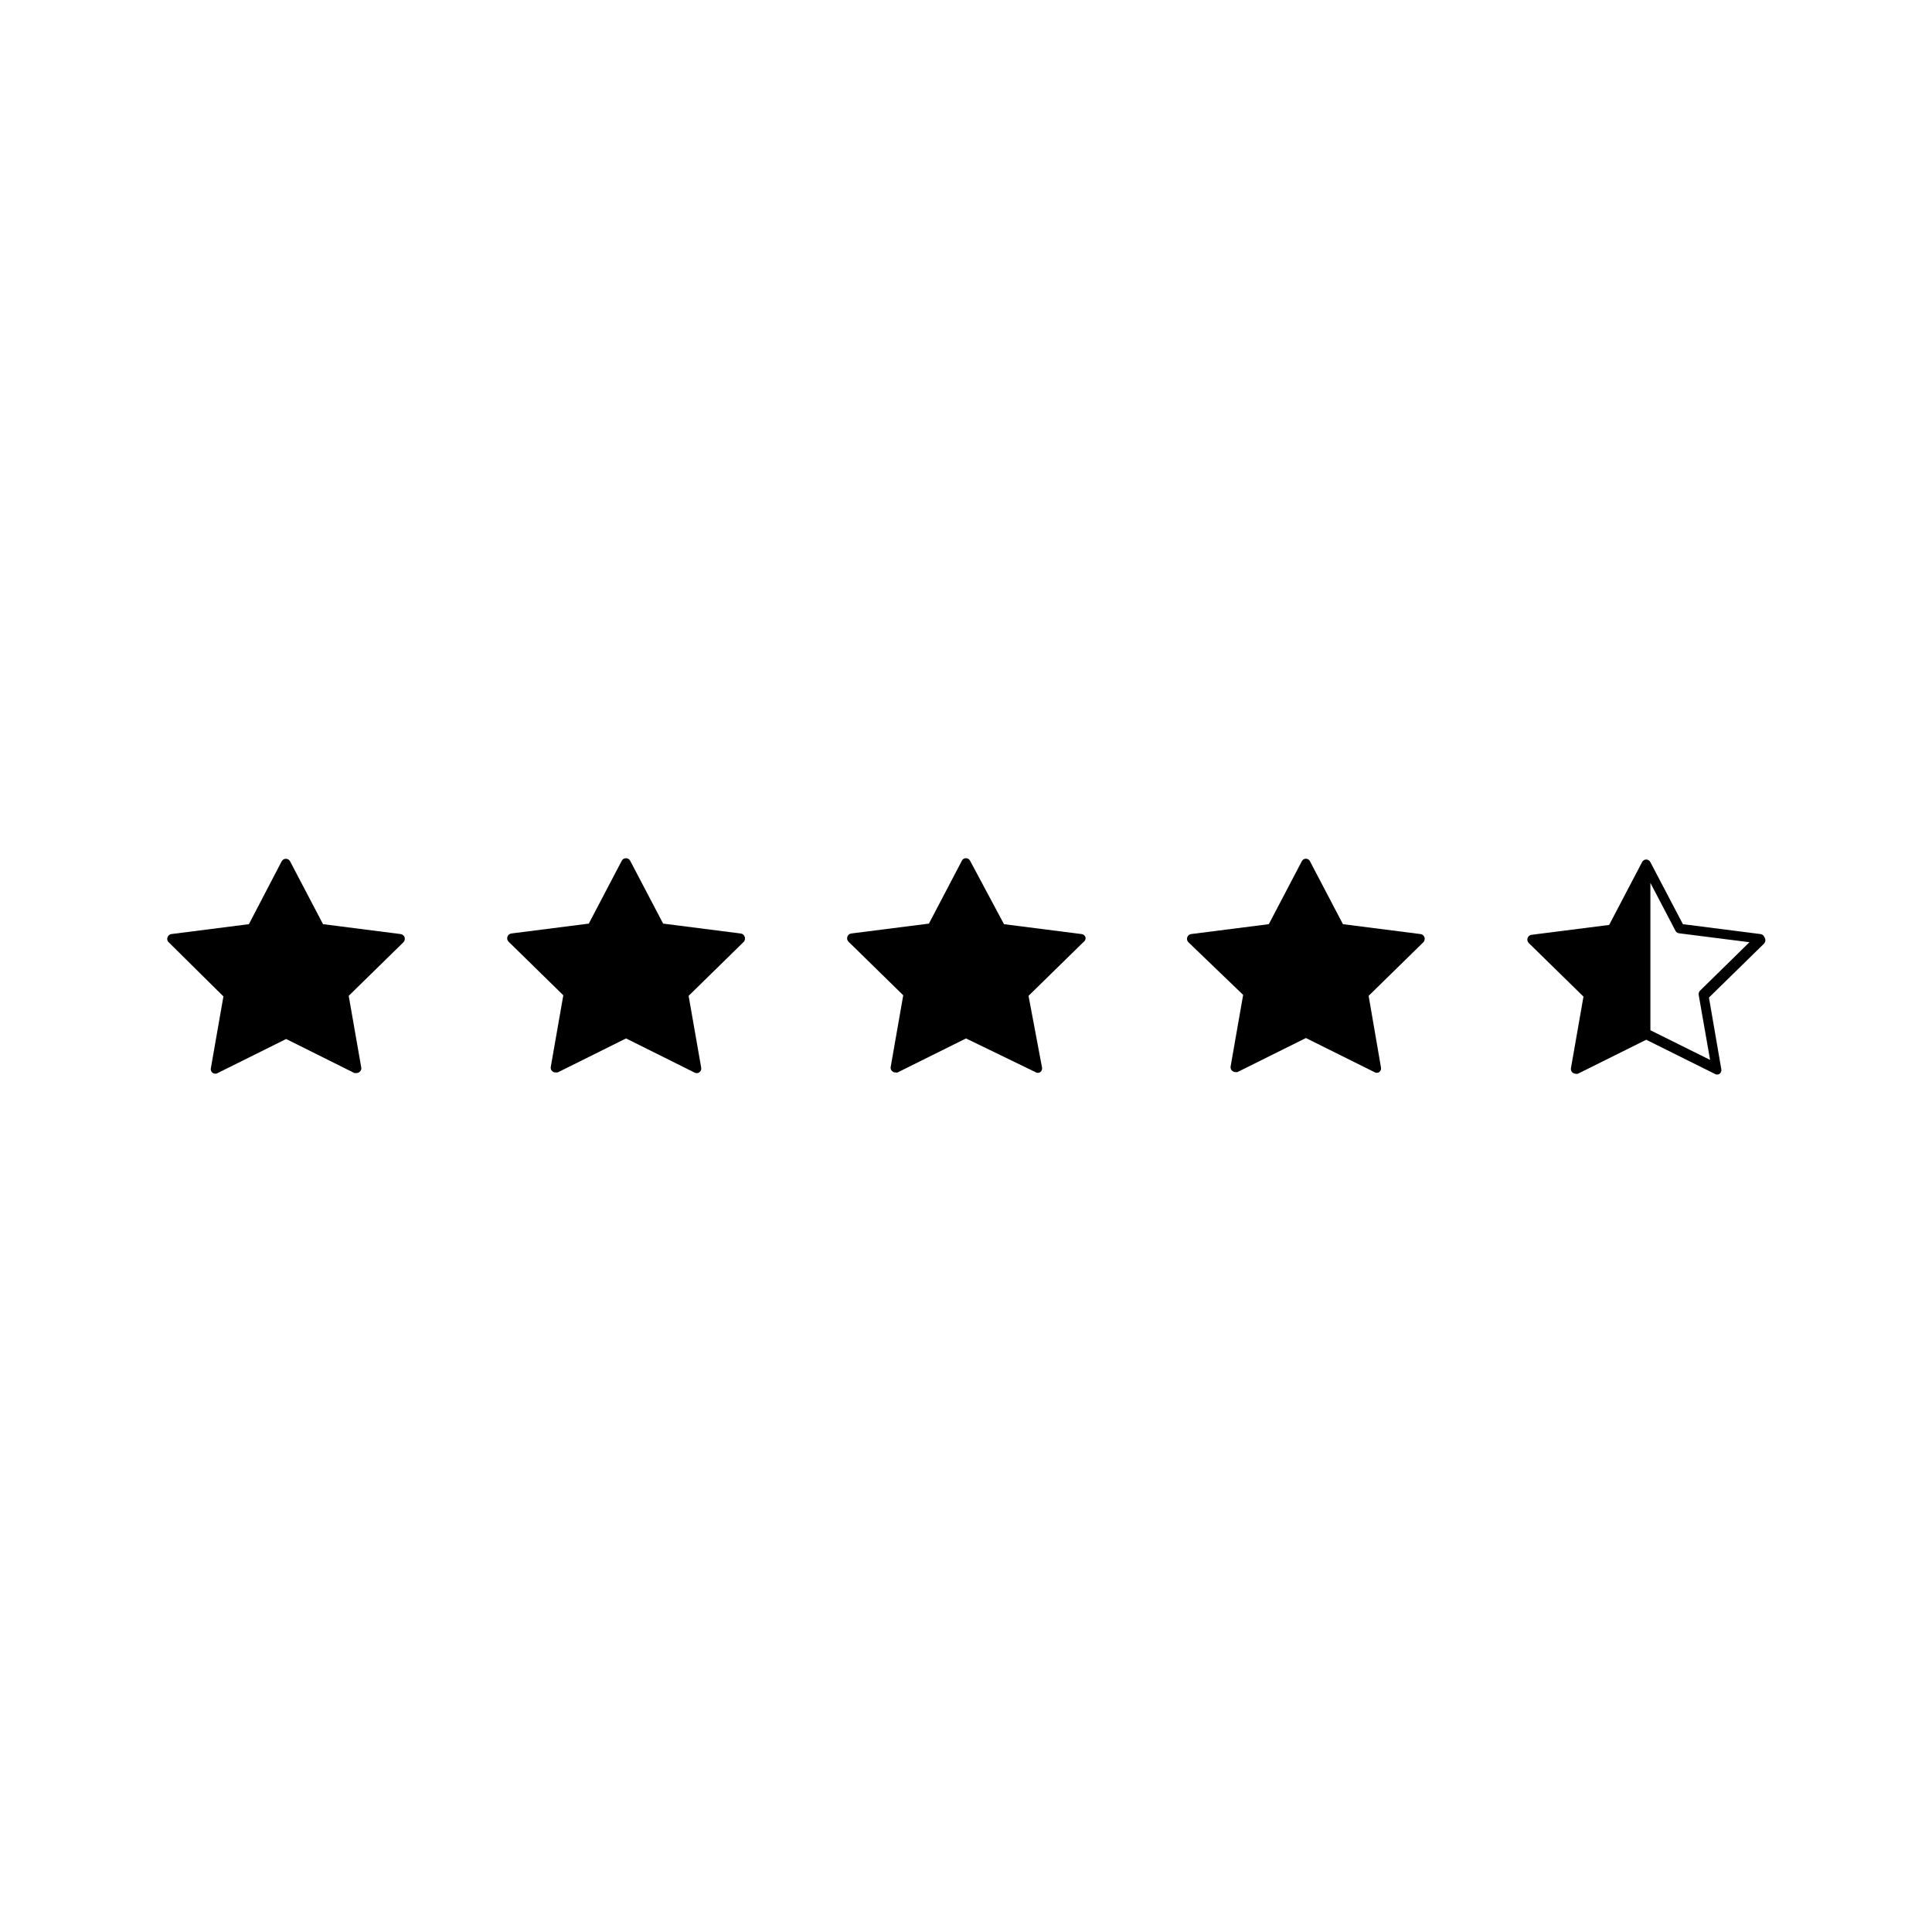 <?xml version="1.0" encoding="UTF-8"?>
<!-- Uploaded to: SVG Repo, www.svgrepo.com, Generator: SVG Repo Mixer Tools -->
<svg fill="#000000" width="800px" height="800px" version="1.1" viewBox="144 144 512 512" xmlns="http://www.w3.org/2000/svg">
 <g>
  <path d="m580.16 371.58c0.215-0.062 0.441-0.062 0.656 0z"/>
  <path d="m611.6 392.39c-0.152-0.469-0.566-0.801-1.059-0.855l-20.555-2.621-8.613-16.422c-0.211-0.426-0.637-0.699-1.109-0.707-0.477-0.004-0.91 0.273-1.109 0.707l-8.715 16.625-20.605 2.621v-0.004c-0.473 0.074-0.859 0.406-1.008 0.859-0.16 0.457-0.043 0.969 0.301 1.309l14.508 14.207-3.324 18.992h0.004c-0.074 0.469 0.121 0.934 0.504 1.211 0.219 0.156 0.484 0.246 0.754 0.254 0.184 0.043 0.371 0.043 0.555 0l18.137-9.02 18.137 9.02c0.395 0.27 0.914 0.27 1.309 0 0.375-0.285 0.551-0.754 0.453-1.211l-3.273-18.992 14.508-14.207h0.004c0.492-0.457 0.578-1.207 0.199-1.766zm-17.078 14.156c-0.285 0.297-0.414 0.707-0.352 1.109l3.023 17.23-15.82-7.859v-39.047l6.648 12.695v0.004c0.188 0.367 0.547 0.613 0.957 0.652l18.641 2.367z"/>
  <path d="m521.21 393.7-14.508 14.207 3.273 18.992v0.004c0.094 0.457-0.082 0.926-0.453 1.207-0.395 0.273-0.914 0.273-1.309 0l-18.137-9.02-18.137 9.02h-0.004c-0.18 0.047-0.371 0.047-0.555 0-0.27-0.004-0.531-0.094-0.754-0.25-0.383-0.277-0.574-0.742-0.504-1.211l3.324-18.992-14.508-13.957c-0.348-0.34-0.465-0.852-0.305-1.309 0.148-0.453 0.539-0.785 1.008-0.855l20.605-2.621 8.715-16.625h0.004c0.191-0.441 0.625-0.727 1.105-0.727 0.484 0 0.918 0.285 1.109 0.727l8.715 16.625 20.555 2.621h0.004c0.488 0.055 0.902 0.387 1.055 0.855 0.141 0.461 0.023 0.957-0.301 1.309z"/>
  <path d="m431.08 393.7-14.508 14.207 3.578 18.996c0.094 0.457-0.082 0.926-0.453 1.207-0.398 0.273-0.918 0.273-1.312 0l-18.387-8.914-18.137 9.016c-0.184 0.047-0.375 0.047-0.555 0-0.273 0-0.539-0.086-0.758-0.25-0.402-0.262-0.602-0.742-0.504-1.211l3.324-18.992-14.508-14.207c-0.344-0.344-0.461-0.852-0.301-1.312 0.145-0.453 0.535-0.781 1.008-0.855l20.605-2.621 8.715-16.625c0.188-0.441 0.629-0.723 1.109-0.703 0.477-0.004 0.91 0.27 1.105 0.703l8.969 16.777 20.555 2.621c0.492 0.055 0.906 0.387 1.059 0.855 0.078 0.52-0.16 1.035-0.605 1.309z"/>
  <path d="m341 393.7-14.508 14.207 3.324 18.992-0.004 0.004c0.117 0.477-0.07 0.977-0.465 1.262-0.398 0.289-0.93 0.309-1.348 0.047l-18.086-9.02-18.137 9.02h-0.555c-0.273 0-0.539-0.086-0.758-0.25-0.398-0.262-0.602-0.742-0.504-1.211l3.324-18.992-14.508-14.207c-0.344-0.344-0.461-0.852-0.301-1.312 0.145-0.453 0.535-0.781 1.008-0.855l20.555-2.621 8.715-16.625c0.215-0.441 0.668-0.715 1.16-0.703 0.473 0.008 0.898 0.281 1.109 0.703l8.715 16.625 20.555 2.621c0.488 0.055 0.902 0.391 1.059 0.855 0.199 0.516 0.059 1.098-0.352 1.461z"/>
  <path d="m250.92 393.7-14.508 14.207 3.324 18.992v0.004c0.098 0.469-0.105 0.949-0.504 1.207-0.203 0.16-0.449 0.246-0.707 0.254h-0.605l-18.086-9.02-18.137 9.02c-0.418 0.258-0.949 0.238-1.348-0.047-0.395-0.289-0.582-0.785-0.465-1.262l3.324-18.992-14.512-14.363c-0.367-0.324-0.488-0.852-0.301-1.309 0.148-0.453 0.535-0.785 1.008-0.855l20.555-2.621 8.668-16.625c0.215-0.441 0.668-0.715 1.156-0.707 0.473 0.012 0.902 0.281 1.109 0.707l8.715 16.625 20.555 2.621c0.488 0.066 0.895 0.395 1.059 0.855 0.148 0.461 0.031 0.961-0.301 1.309z"/>
 </g>
</svg>